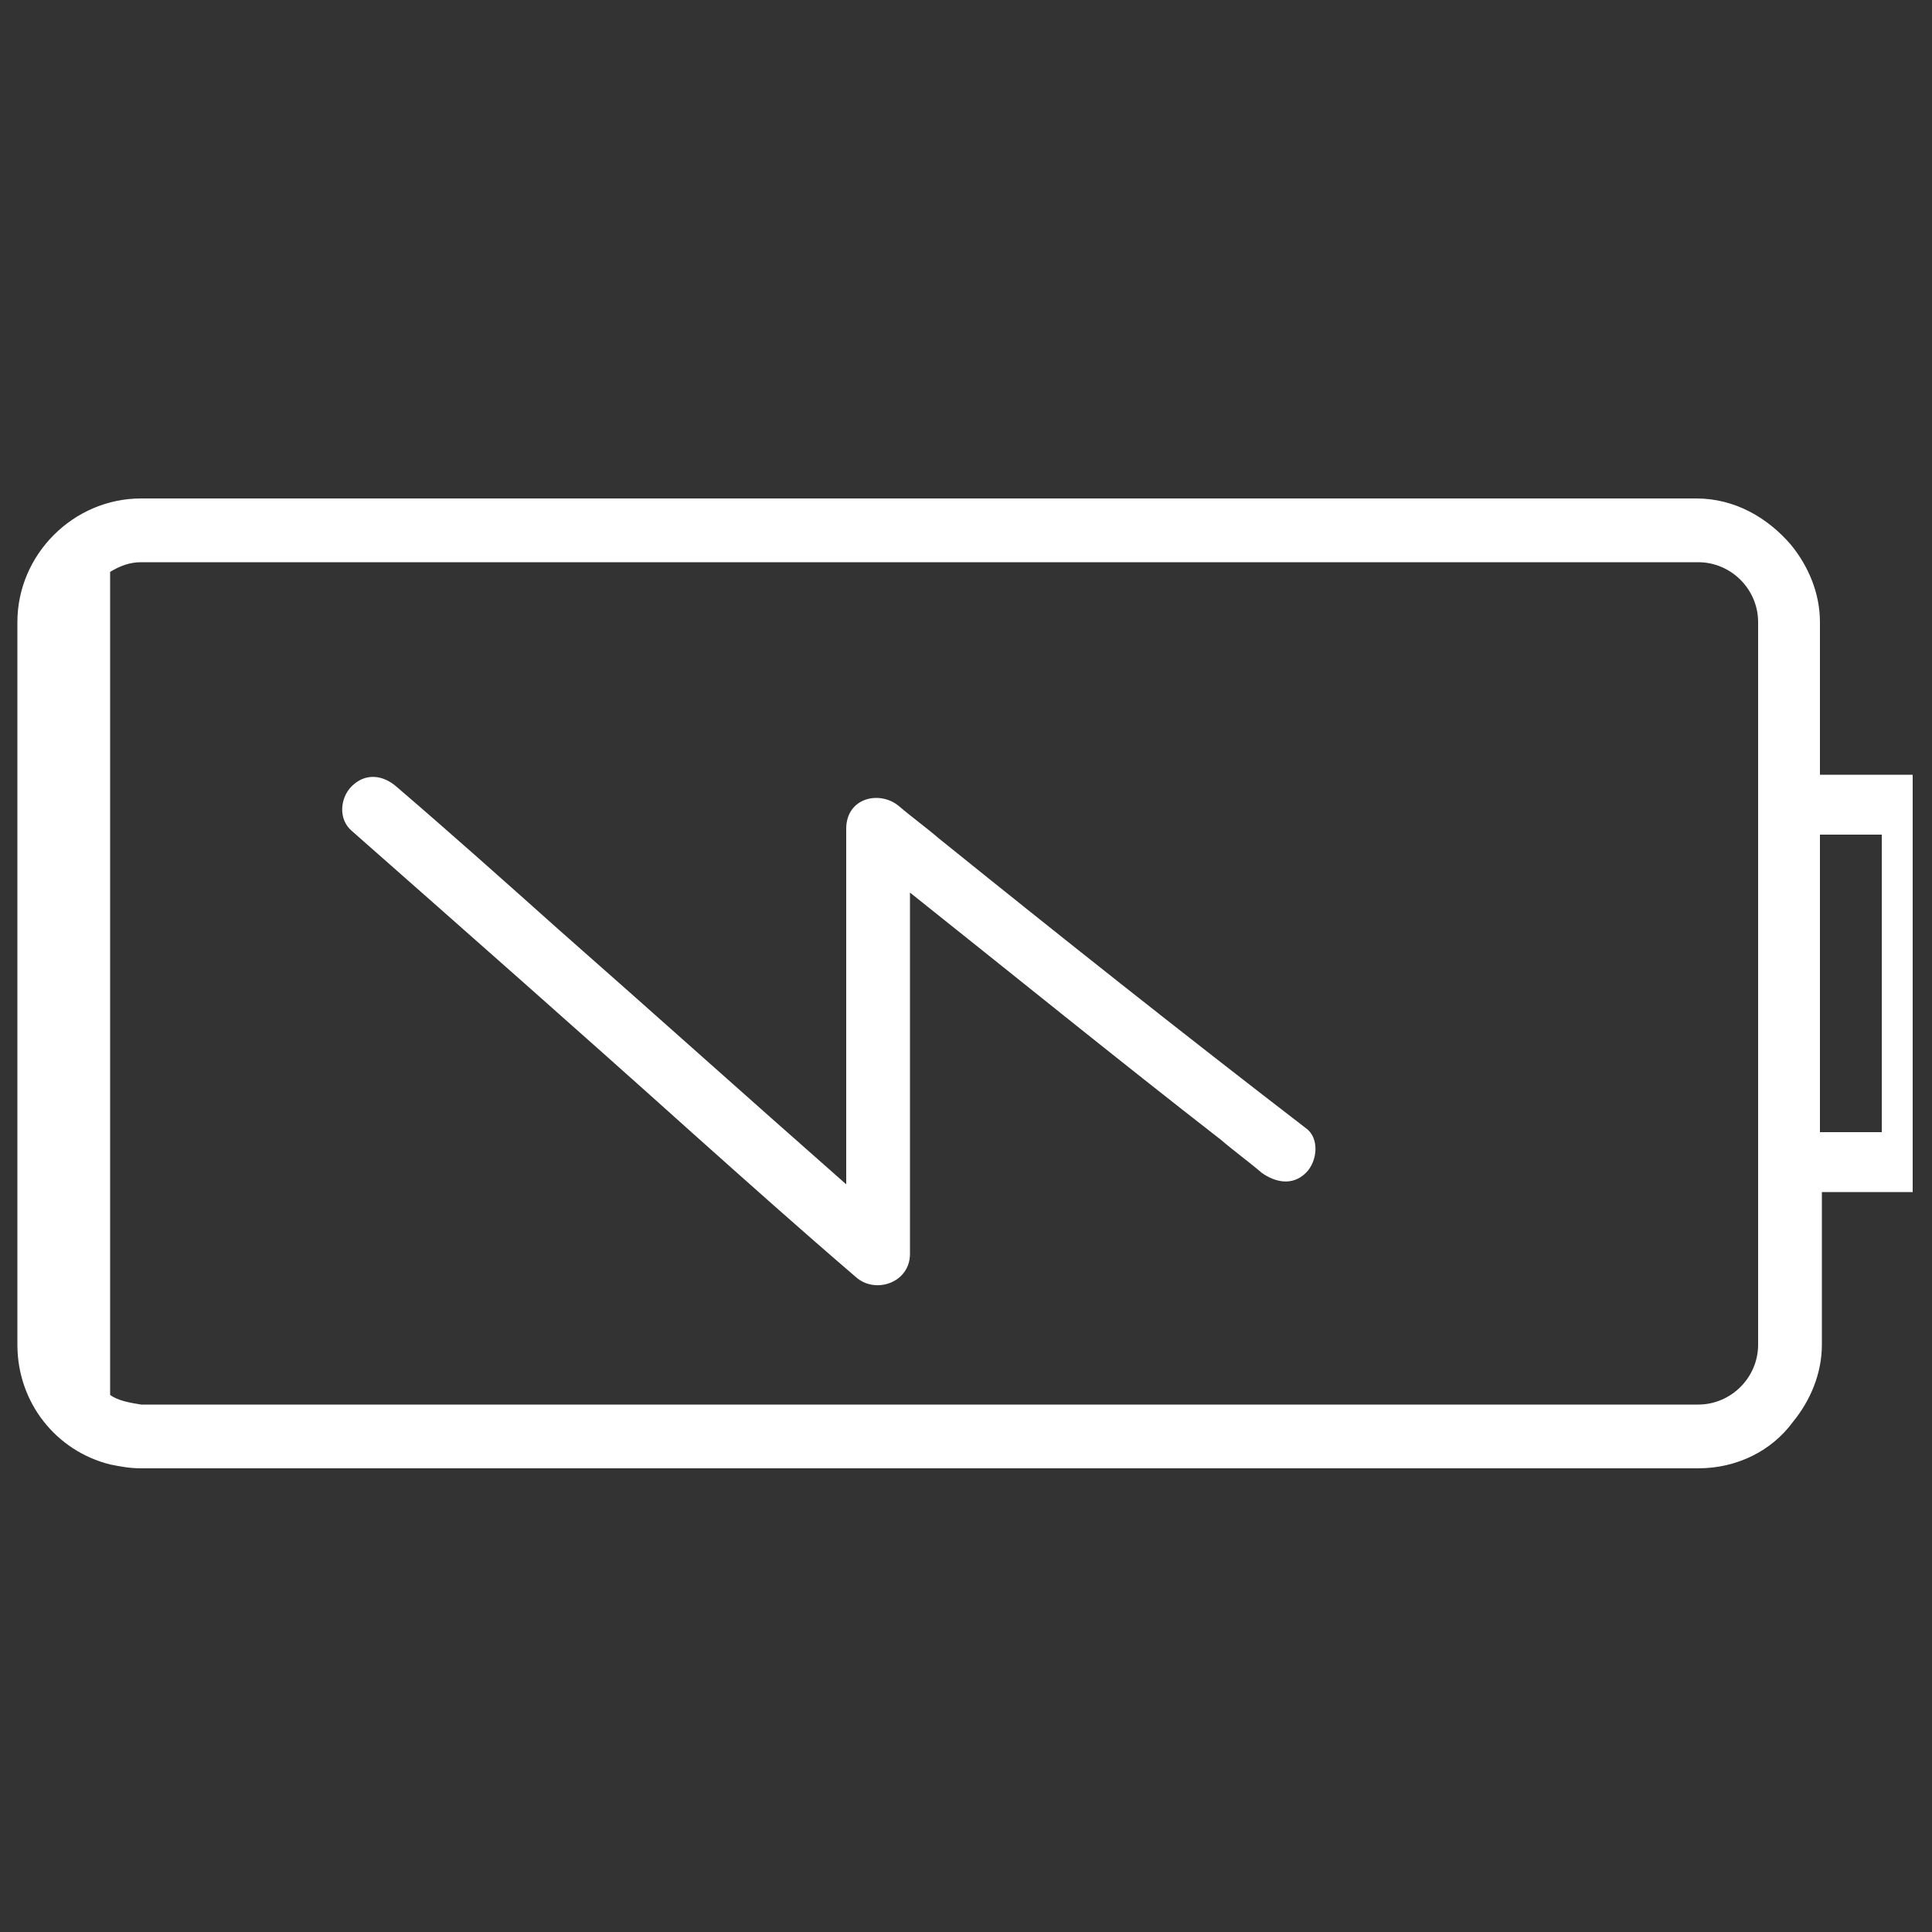 <svg xml:space="preserve" style="enable-background:new 0 0 100 100;" viewBox="0 0 100 100" y="0px" x="0px" xmlns:xlink="http://www.w3.org/1999/xlink" xmlns="http://www.w3.org/2000/svg" id="Capa_1" version="1.1">
<rect x="0" y="0" width="100" height="100" fill="#333333" stroke="none"/>
<style type="text/css">
	.st0{fill:#FFFFFF;}
</style>
<g>
	<path d="M94.2,40.1v-7.9c0-1.5-0.6-2.9-1.5-4c-1.2-1.4-2.9-2.4-4.9-2.4H7.3c-3.5,0-6.4,2.9-6.4,6.4v37.4
		c0,3,2,5.5,4.8,6.2c0.5,0.1,1,0.2,1.6,0.2h72.6h8c2,0,3.8-0.9,4.9-2.4c0.9-1.1,1.5-2.5,1.5-4v-7.9H99V40.1H94.2z M5.7,72.2V29.6
		c0.5-0.3,1-0.5,1.6-0.5h70.2h2.4h8c1.7,0,3.1,1.4,3.1,3.1v8v21.4v8c0,1.7-1.4,3.1-3.1,3.1h-8h-2.4H7.3C6.7,72.6,6.1,72.5,5.7,72.2z
		 M97.4,58.6h-3.2V43.2h3.2V58.6z" class="st0"></path>
	<path d="M48.6,43.4c-0.7-0.6-1.4-1.1-2.1-1.7c-1-0.8-2.7-0.4-2.7,1.2v18.4c-5-4.4-9.9-8.8-14.9-13.2
		c-2.8-2.5-5.6-5-8.4-7.4c-0.7-0.6-1.6-0.7-2.3,0c-0.6,0.6-0.7,1.7,0,2.3c5.9,5.2,11.8,10.4,17.7,15.7c2.8,2.5,5.6,5,8.4,7.4
		c1,0.9,2.8,0.3,2.8-1.2V46.2c5.4,4.3,10.7,8.6,16.1,12.8c0.7,0.6,1.4,1.1,2.1,1.7c0.7,0.5,1.6,0.7,2.3,0c0.6-0.6,0.7-1.8,0-2.3
		C61.1,53.4,54.8,48.4,48.6,43.4z" class="st0"></path>
</g>
</svg>
